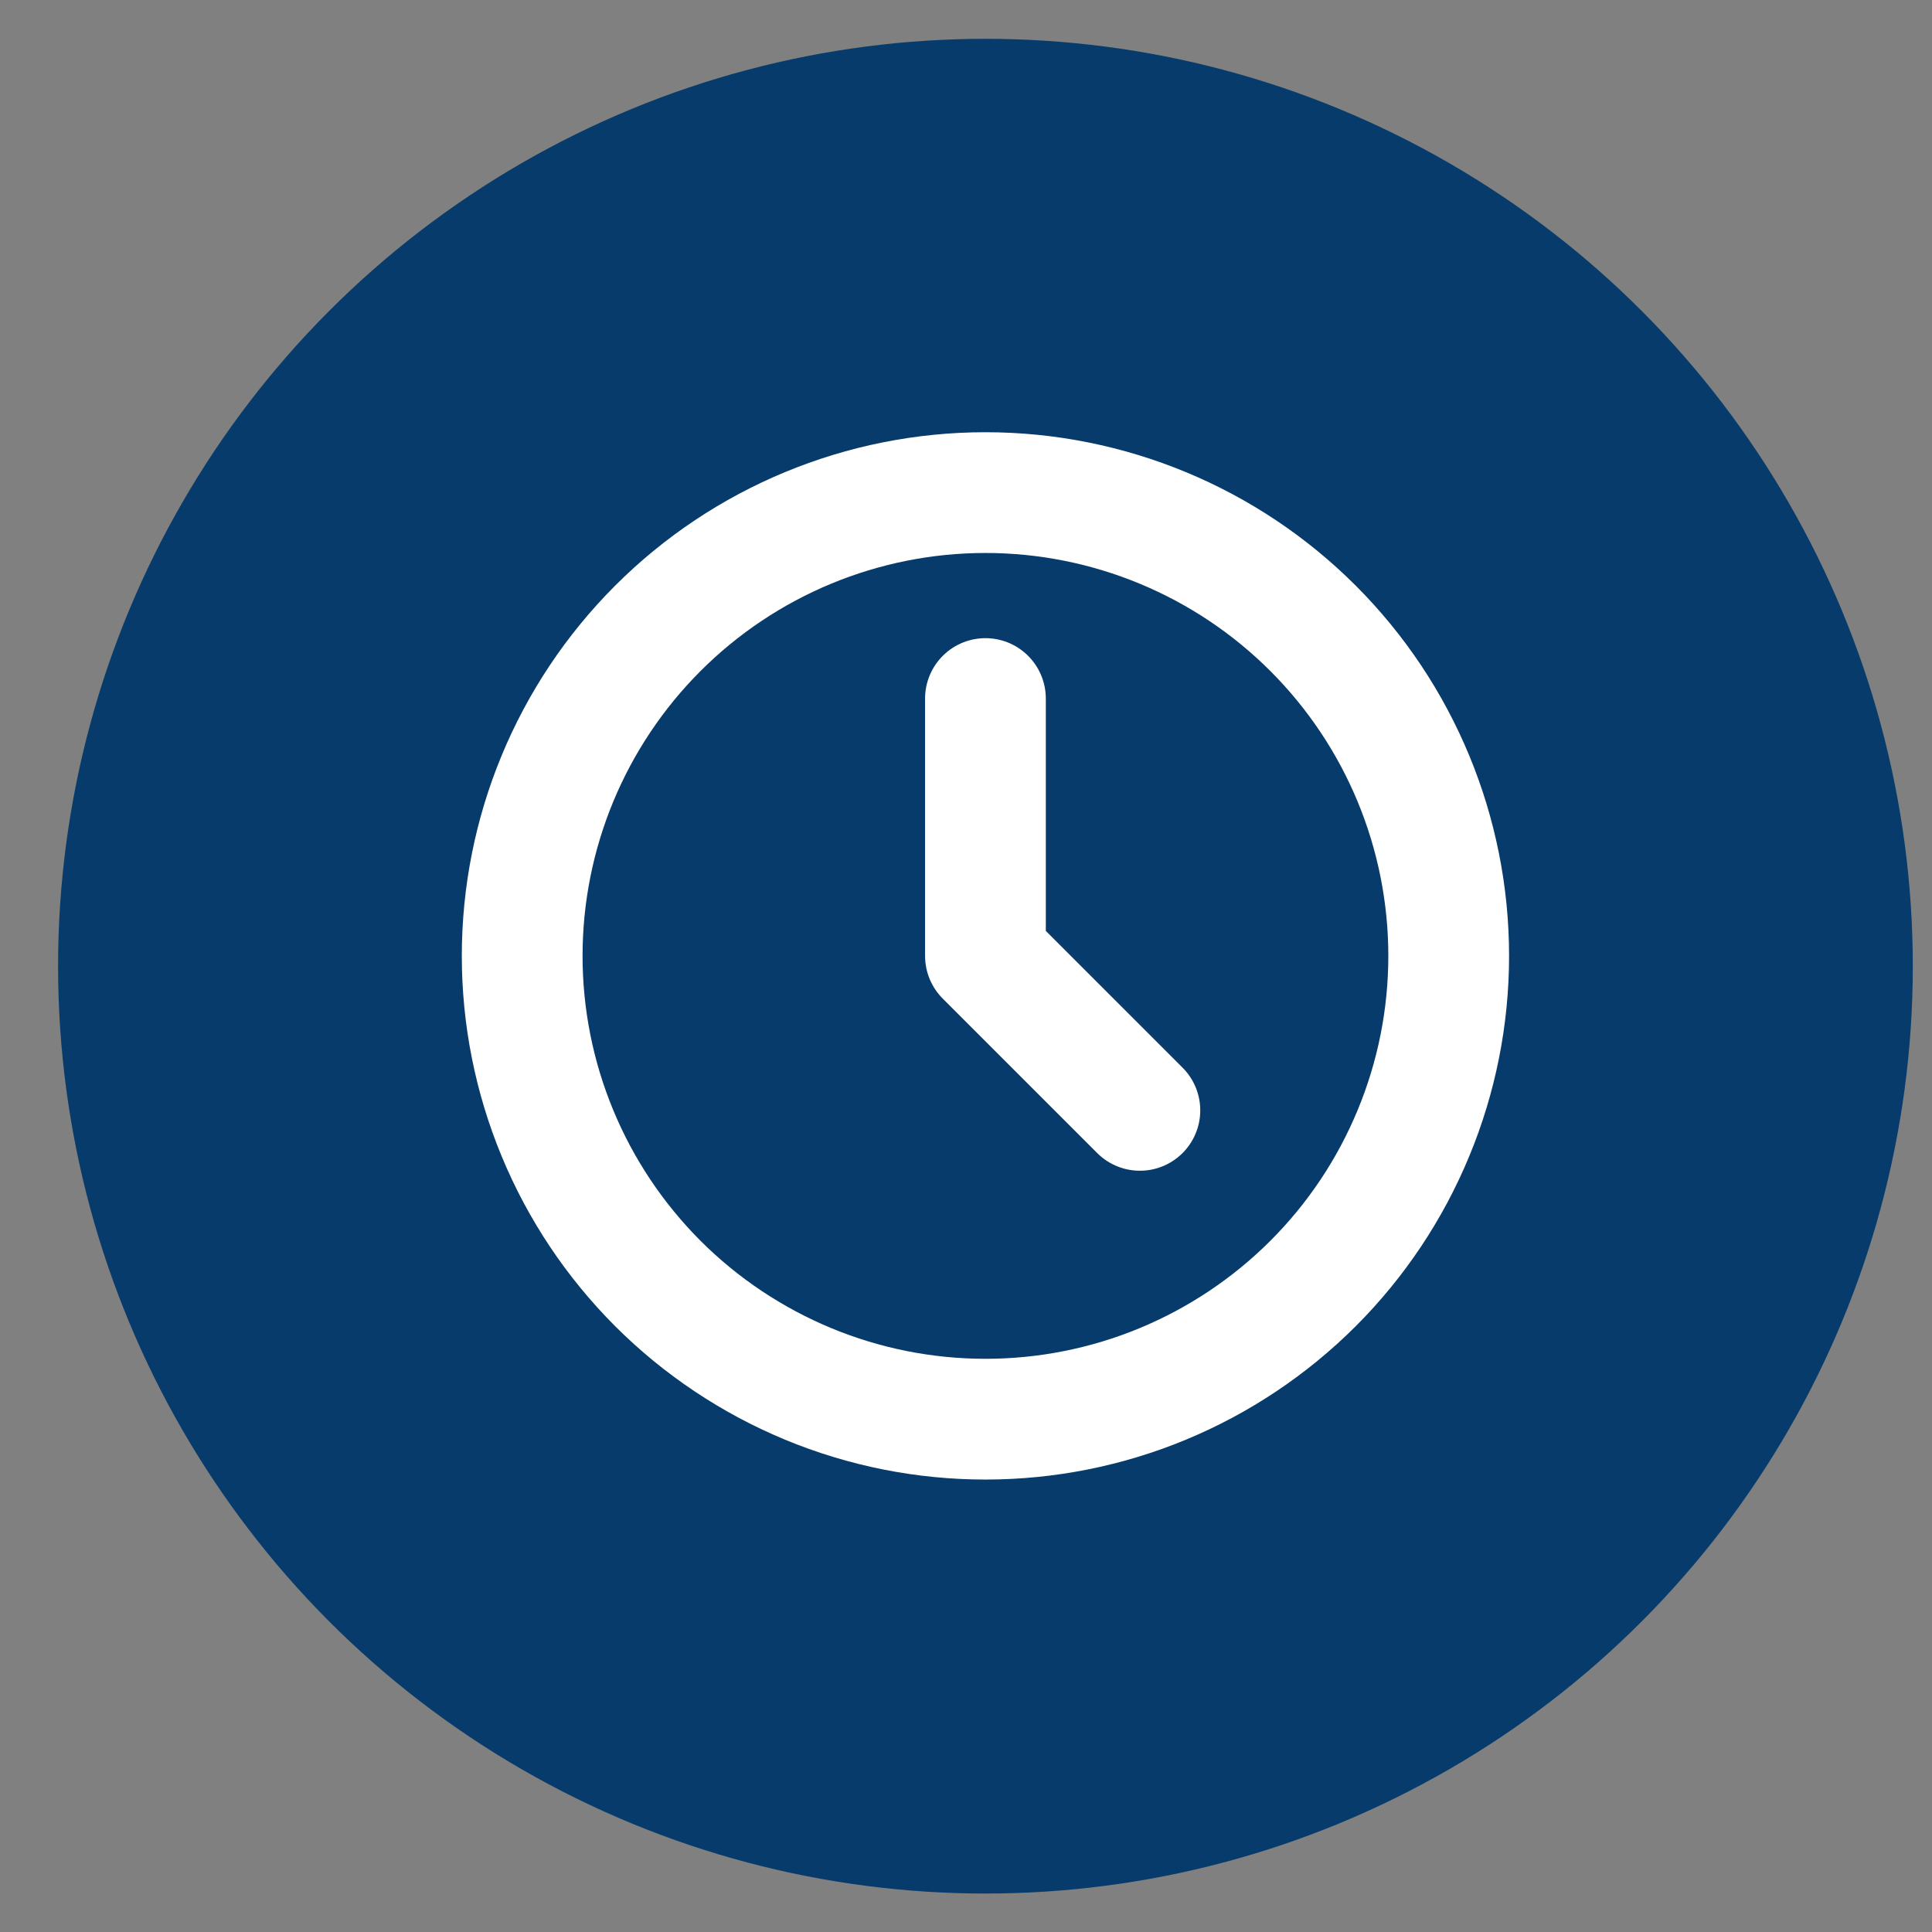 <svg width="32" height="32" viewBox="0 0 32 32" fill="none" xmlns="http://www.w3.org/2000/svg">
<rect x="0" y="0" width="32" height="32" fill="#808080" stroke="none"/>
<circle cx="16.322" cy="16.003" r="15.36" fill="#063B6B"/>
<path d="M8.649 15.833C8.649 16.84 8.847 17.838 9.233 18.769C9.618 19.7 10.184 20.546 10.896 21.259C11.609 21.971 12.455 22.536 13.386 22.922C14.317 23.308 15.314 23.506 16.322 23.506C17.33 23.506 18.328 23.308 19.259 22.922C20.19 22.536 21.035 21.971 21.748 21.259C22.461 20.546 23.026 19.7 23.411 18.769C23.797 17.838 23.995 16.84 23.995 15.833C23.995 13.797 23.187 11.846 21.748 10.407C20.309 8.968 18.357 8.159 16.322 8.159C14.287 8.159 12.335 8.968 10.896 10.407C9.457 11.846 8.649 13.797 8.649 15.833Z" stroke="white" stroke-width="2" stroke-linecap="round" stroke-linejoin="round"/>
<path d="M16.322 11.57V15.833L18.88 18.391" stroke="white" stroke-width="2" stroke-linecap="round" stroke-linejoin="round"/>
</svg>
